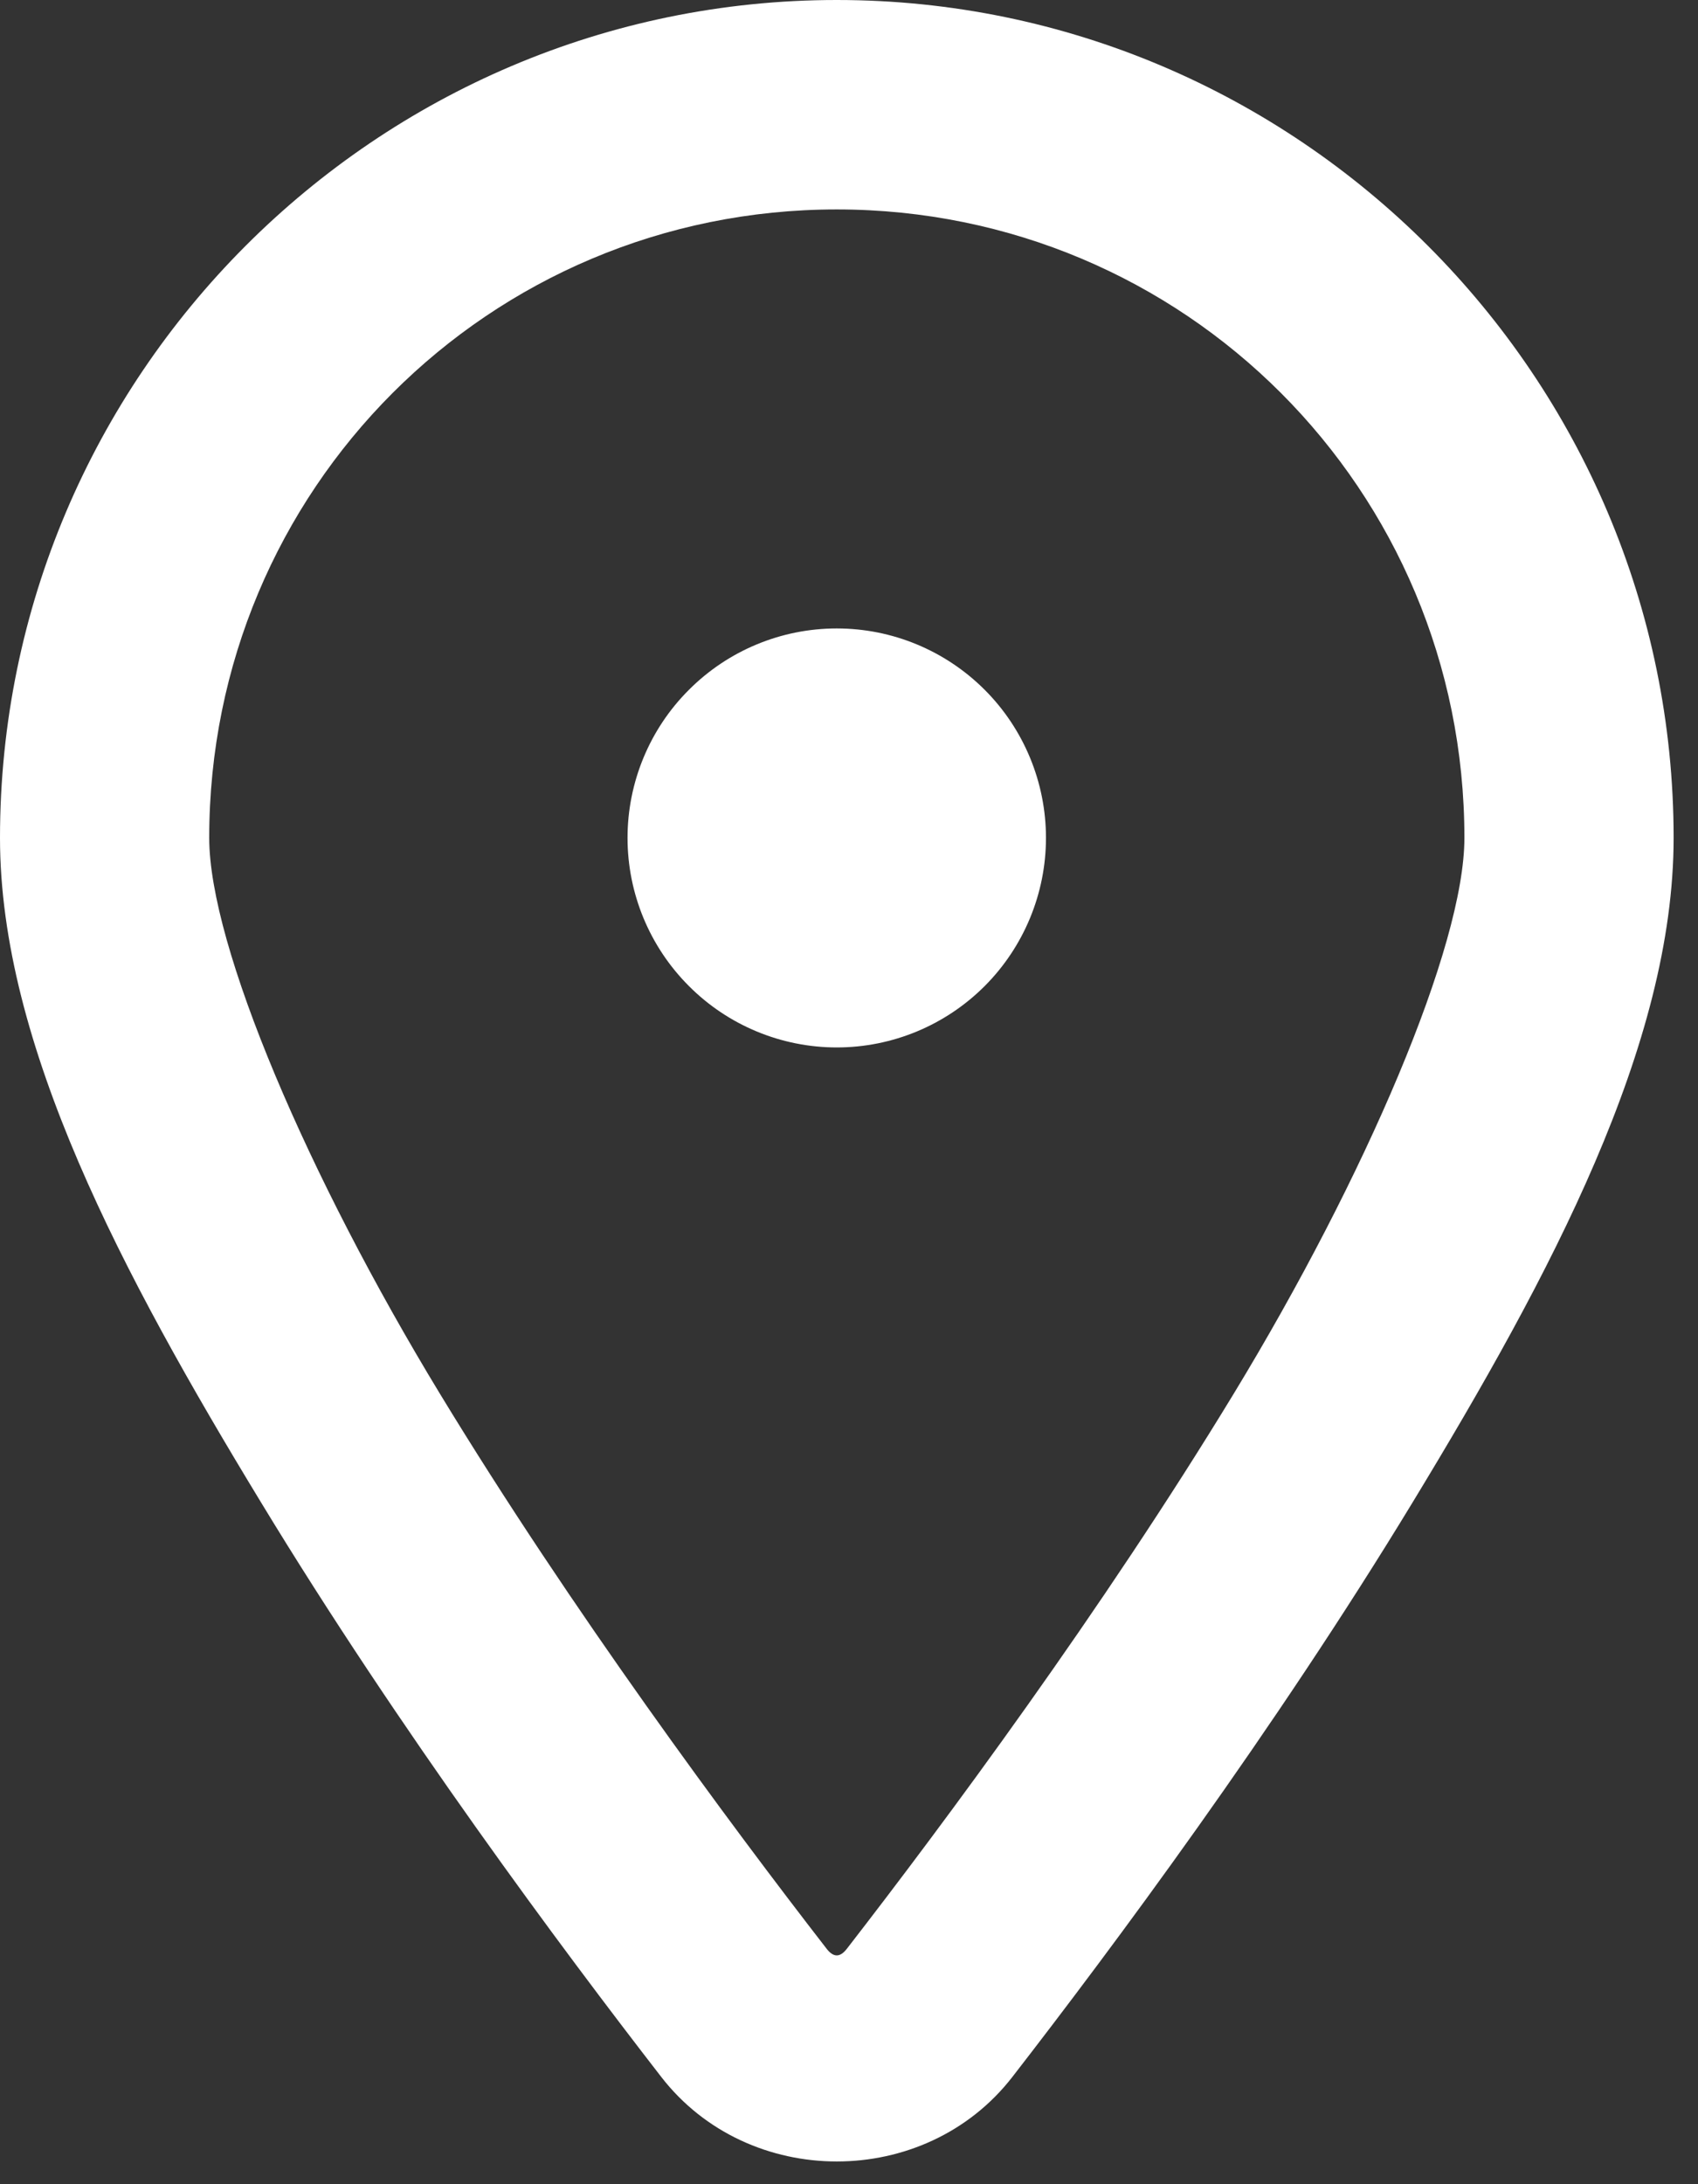 <svg width="14" height="18" viewBox="0 0 14 18" fill="none" xmlns="http://www.w3.org/2000/svg">
<rect x="0" y="0" width="14" height="18" fill="#333333" stroke="none"/>
<path d="M6.899 0C3.099 0 0 3.102 0 6.905C0 8.607 1.008 10.5 2.152 12.381C3.295 14.263 4.628 16.053 5.452 17.116C6.172 18.045 7.627 18.045 8.347 17.116C9.171 16.053 10.504 14.263 11.647 12.381C12.79 10.5 13.799 8.607 13.799 6.905C13.799 3.102 10.699 0 6.899 0ZM6.899 1.726C9.767 1.726 12.074 4.035 12.074 6.905C12.074 7.797 11.259 9.697 10.173 11.484C9.087 13.271 7.784 15.026 6.983 16.059C6.926 16.133 6.872 16.133 6.815 16.059C6.014 15.026 4.712 13.271 3.626 11.484C2.54 9.697 1.725 7.797 1.725 6.905C1.725 4.035 4.031 1.726 6.899 1.726ZM6.899 5.179C6.442 5.179 6.003 5.361 5.68 5.685C5.356 6.008 5.174 6.448 5.174 6.905C5.174 7.363 5.356 7.802 5.68 8.126C6.003 8.45 6.442 8.632 6.899 8.632C7.357 8.632 7.795 8.45 8.119 8.126C8.442 7.802 8.624 7.363 8.624 6.905C8.624 6.448 8.442 6.008 8.119 5.685C7.795 5.361 7.357 5.179 6.899 5.179Z" fill="white"/>
</svg>

